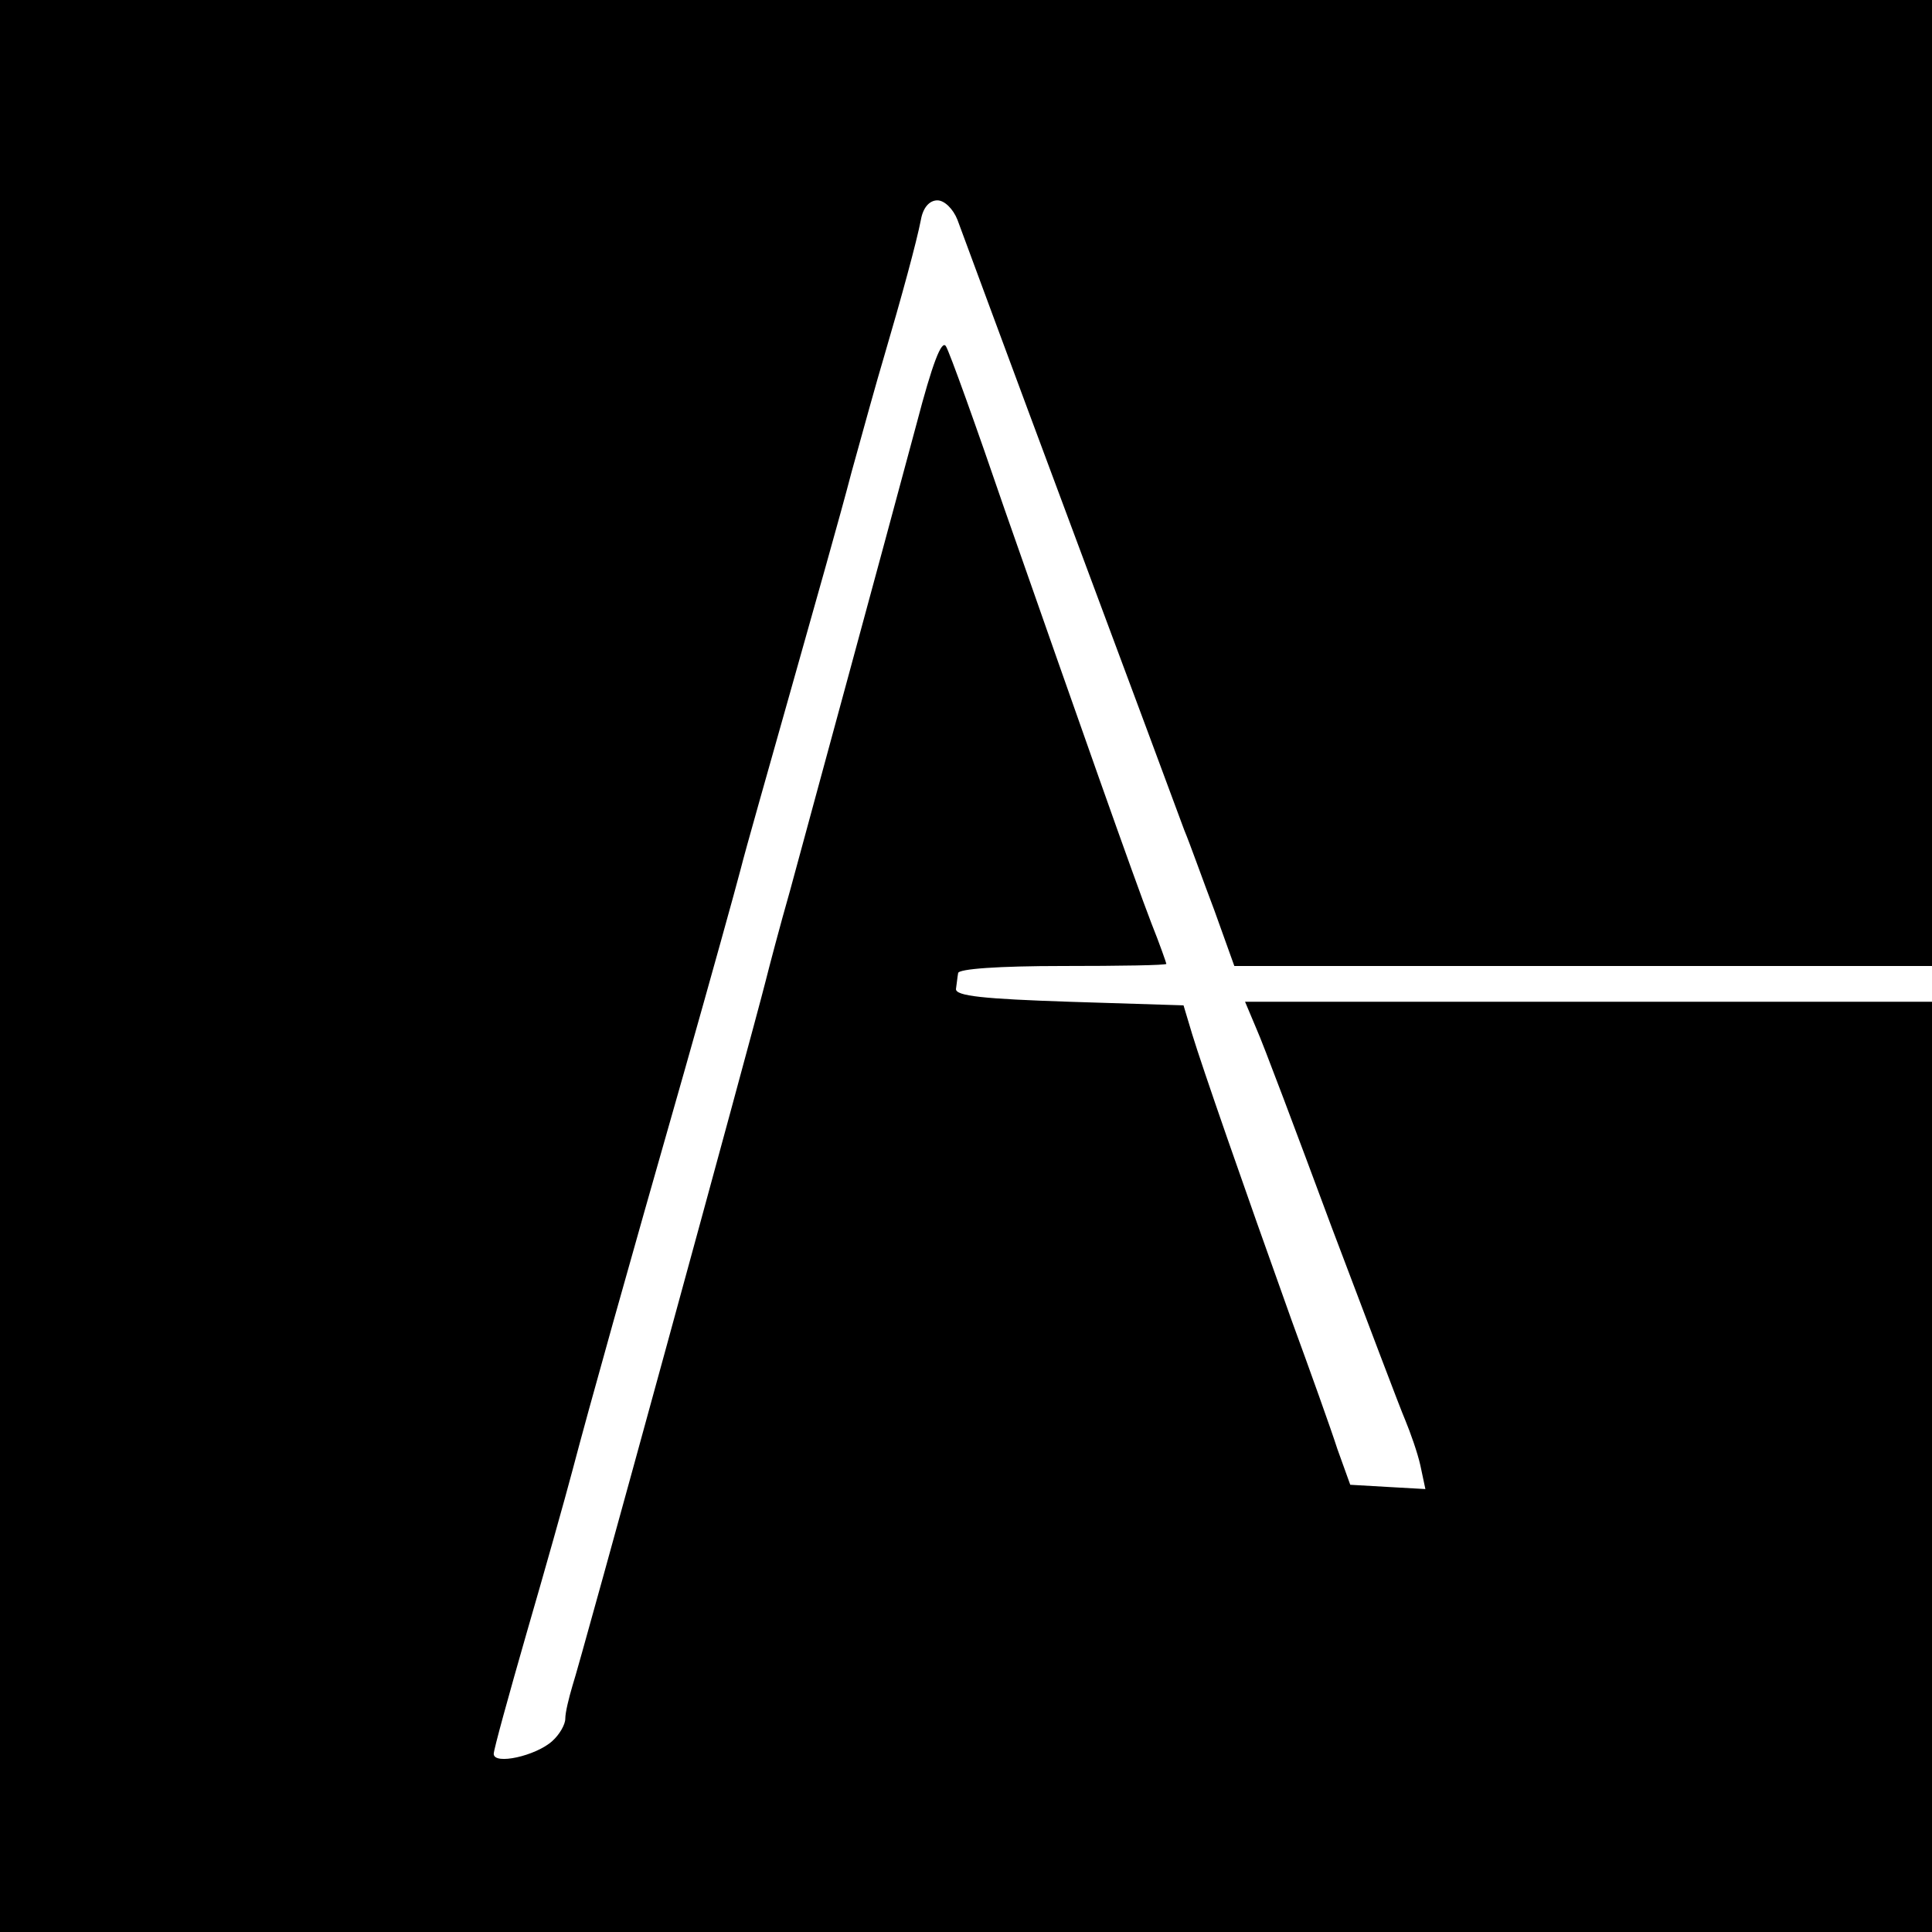 <?xml version="1.0" standalone="no"?>
<!DOCTYPE svg PUBLIC "-//W3C//DTD SVG 20010904//EN"
 "http://www.w3.org/TR/2001/REC-SVG-20010904/DTD/svg10.dtd">
<svg version="1.0" xmlns="http://www.w3.org/2000/svg"
 width="270pt" height="270pt" viewBox="0 0 270 270"
 preserveAspectRatio="xMidYMid meet">
<g transform="translate(0,270) scale(0.1,-0.1)"
fill="#000000" stroke="none">
<path d="M0 1350 l0 -1350 1350 0 1350 0 0 650 0 650 -480 0 -480 0 16 -38 c9
-20 56 -145 105 -277 50 -132 96 -254 103 -270 7 -17 17 -45 21 -63 l7 -33
-53 3 -52 3 -18 50 c-9 28 -38 109 -64 180 -68 190 -125 354 -139 400 l-12 40
-159 5 c-120 4 -160 8 -159 18 1 6 2 17 3 22 0 6 57 10 146 10 80 0 145 1 145
3 0 1 -9 27 -21 57 -25 65 -101 281 -205 578 -40 117 -77 220 -82 228 -6 10
-19 -24 -41 -108 -55 -205 -139 -513 -177 -653 -14 -49 -29 -106 -34 -126 -20
-79 -260 -956 -270 -985 -5 -17 -10 -37 -10 -46 0 -8 -8 -22 -18 -31 -23 -21
-82 -34 -82 -18 0 6 21 82 46 169 25 86 54 189 64 227 24 91 75 273 157 560
36 127 71 253 78 280 7 28 39 140 70 250 31 110 70 247 85 305 16 58 36 130
45 160 25 85 46 162 52 193 3 17 12 27 23 27 10 0 22 -12 28 -27 6 -16 76
-206 157 -423 81 -217 153 -411 160 -430 8 -19 26 -70 42 -112 l28 -78 487 0
488 0 0 675 0 675 -1350 0 -1350 0 0 -1350z"/>
</g>
</svg>
